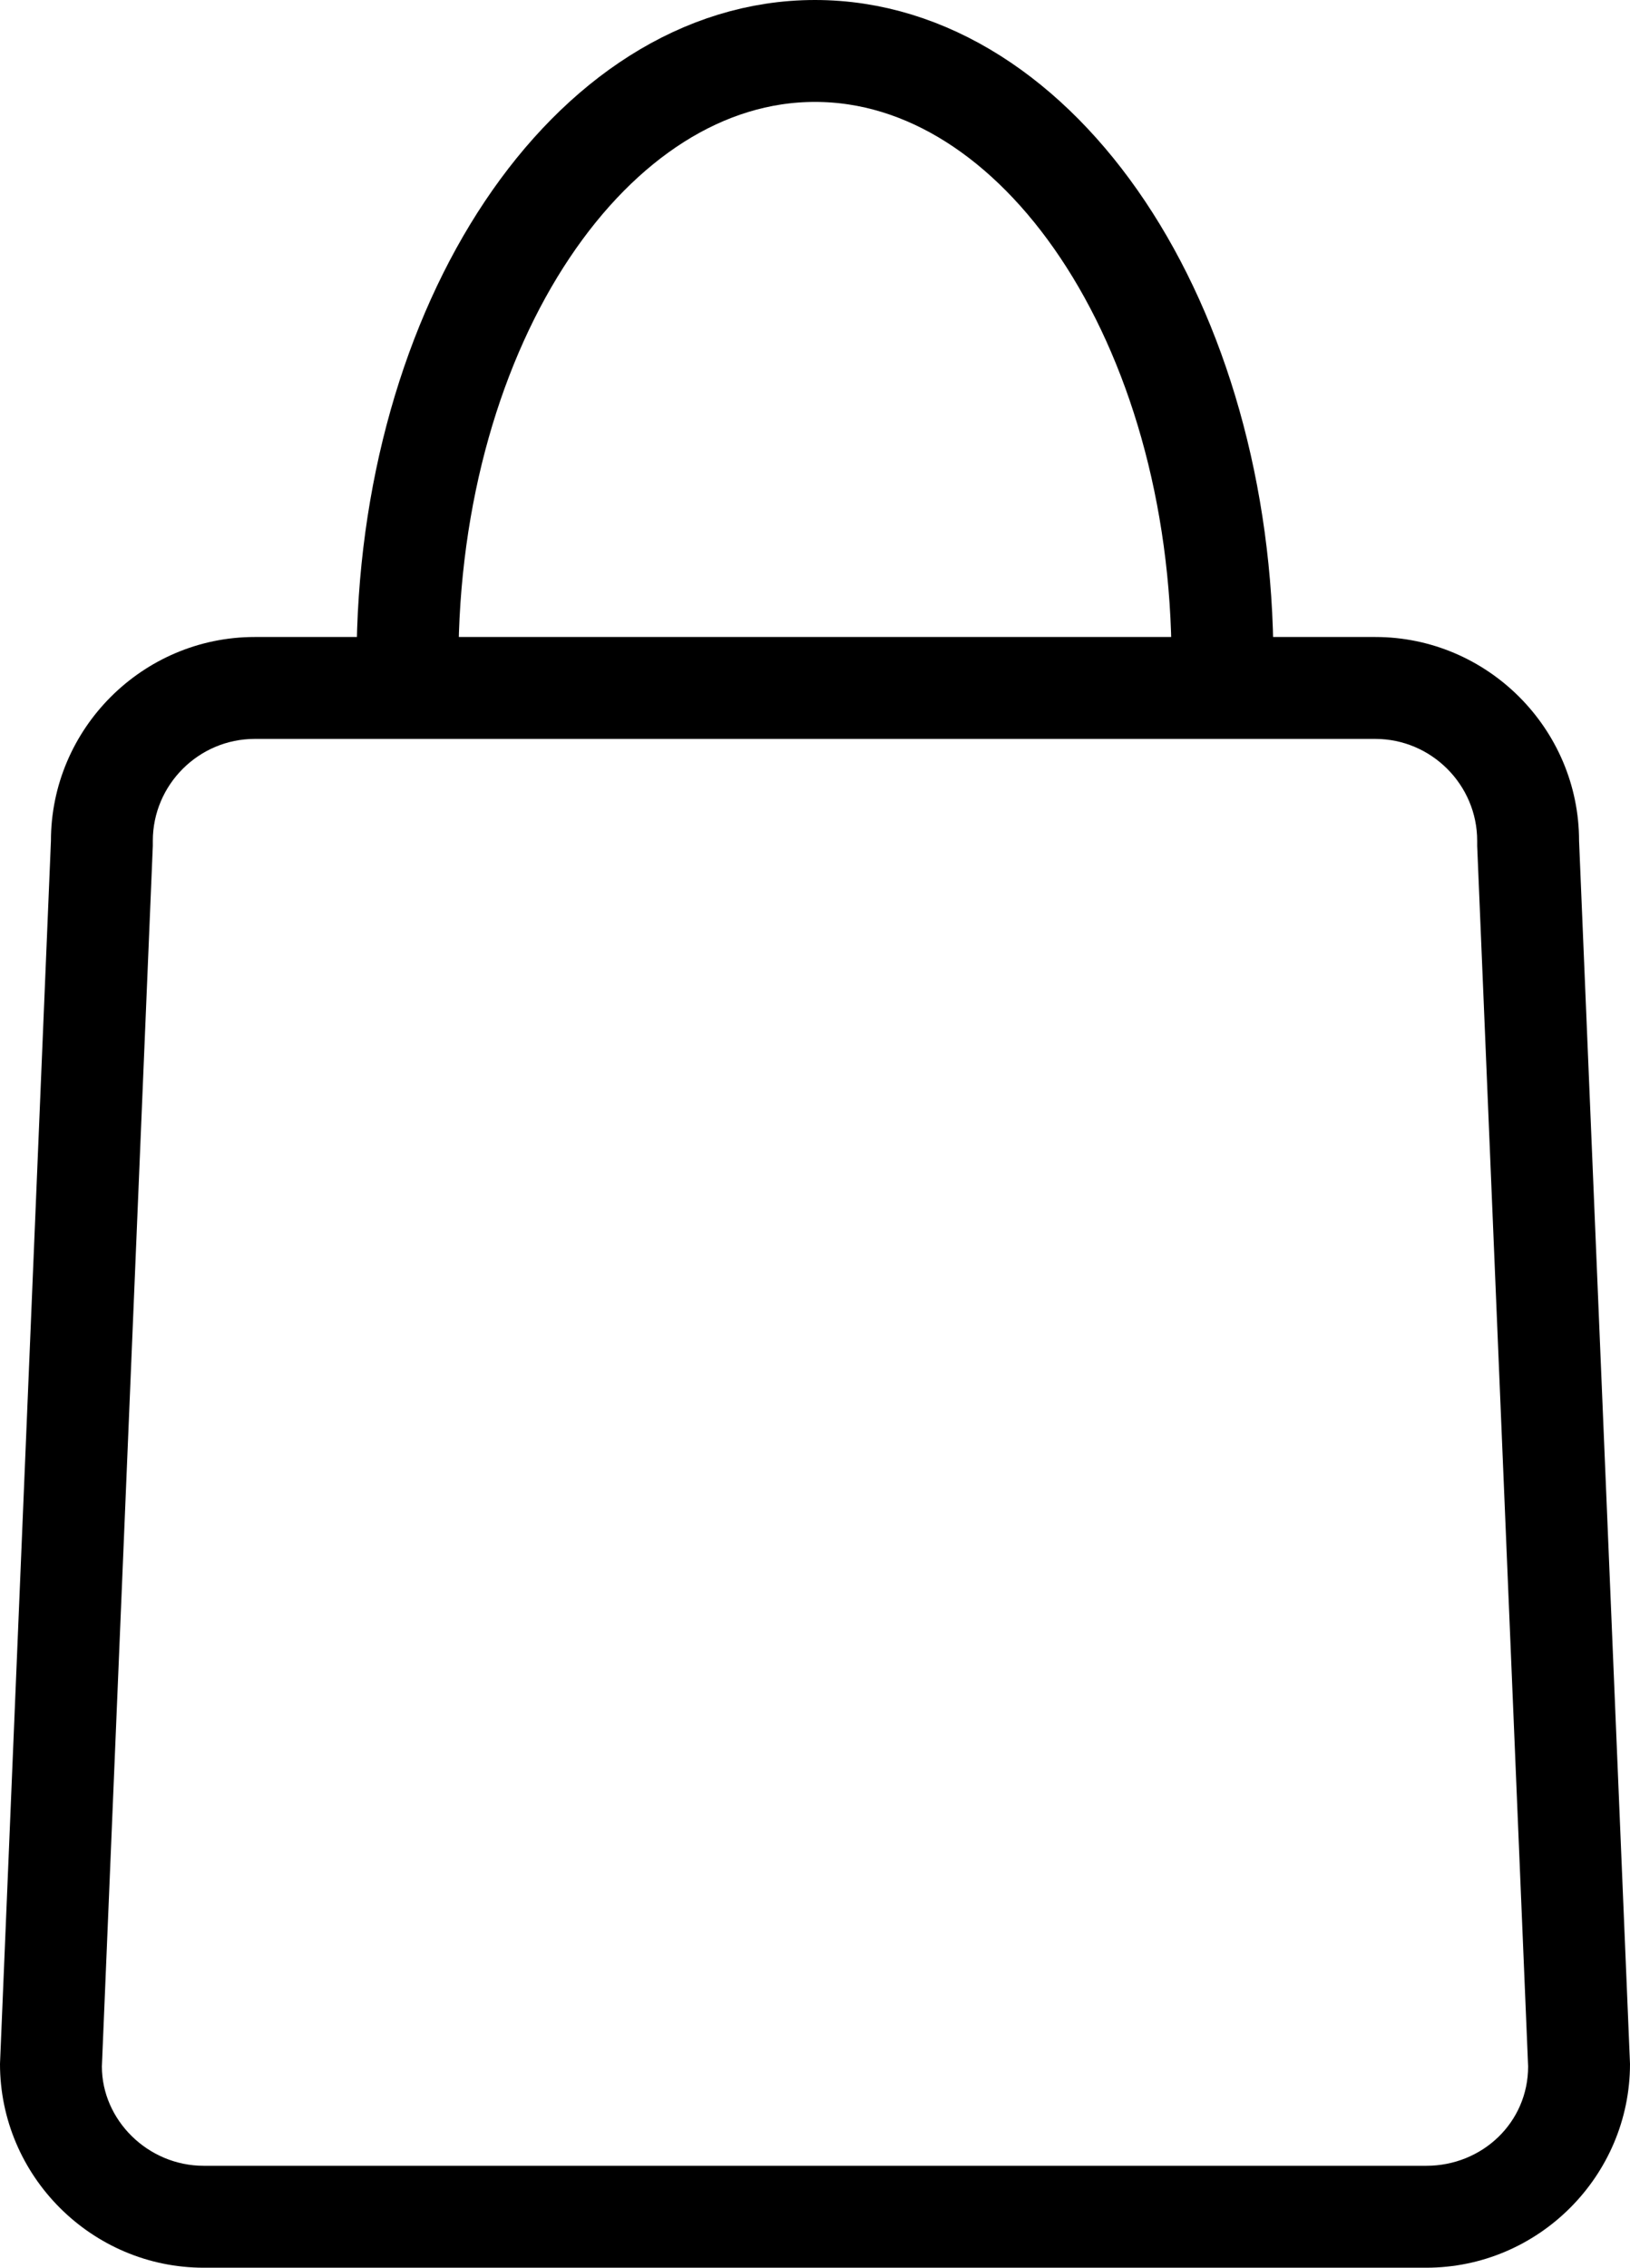 <?xml version="1.0" encoding="utf-8"?>
<!-- Generator: Adobe Illustrator 25.4.1, SVG Export Plug-In . SVG Version: 6.00 Build 0)  -->
<svg version="1.1" id="Livello_1" xmlns="http://www.w3.org/2000/svg" xmlns:xlink="http://www.w3.org/1999/xlink" x="0px" y="0px"
	 viewBox="0 0 64 89" style="enable-background:new 0 0 64 89;" xml:space="preserve">
<style type="text/css">
	.st0{fill:none;stroke:#000000;stroke-width:4;stroke-miterlimit:10;}
</style>
<g>
	<path d="M54,29c2.2,0,4,1.8,4,4v0.1l0,0.1l2,47.9c0,2.2-1.8,3.9-4,3.9H8c-2.2,0-4-1.8-4-3.9l2-47.9l0-0.1V33c0-2.2,1.8-4,4-4H54
		 M54,25H10c-4.4,0-8,3.6-8,8L0,81c0,4.4,3.6,8,8,8h48c4.4,0,8-3.6,8-8l-2-48C62,28.6,58.4,25,54,25L54,25z"/>
</g>
<path class="st0" d="M16,26c0-13.3,7.2-24,16-24s16,10.7,16,24"/>
</svg>
